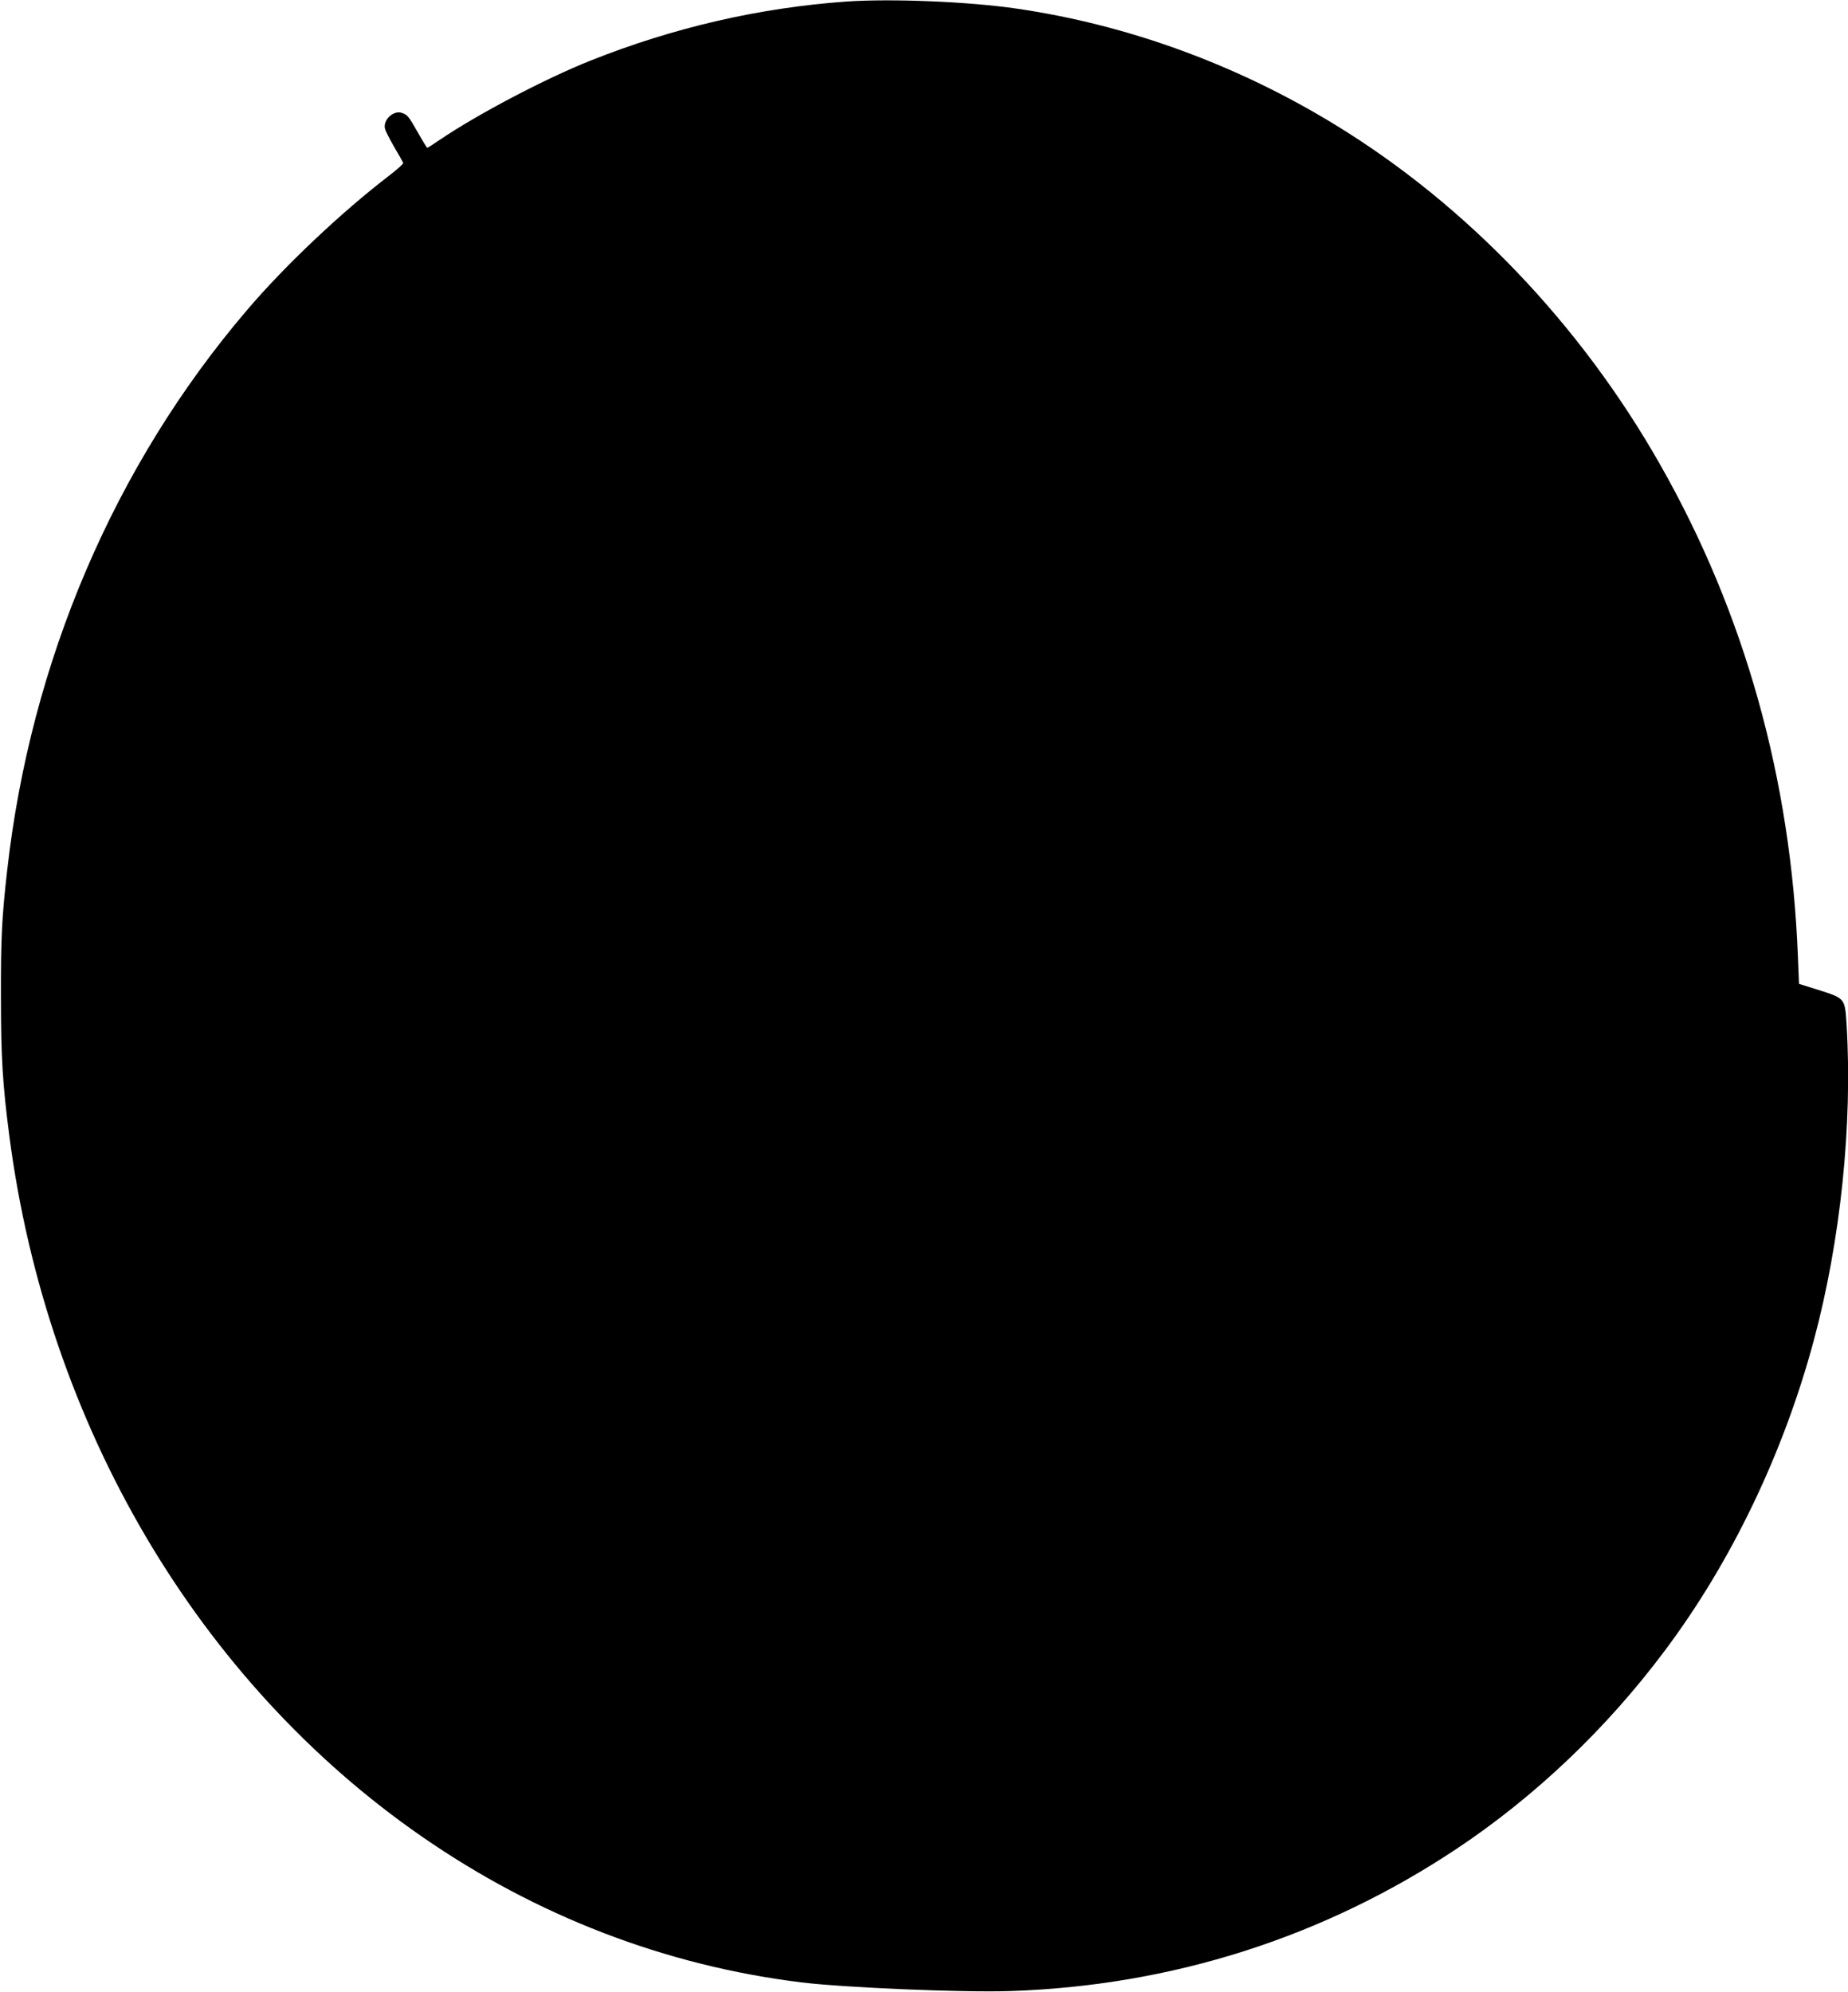 <?xml version="1.0" standalone="no"?>
<!DOCTYPE svg PUBLIC "-//W3C//DTD SVG 20010904//EN"
 "http://www.w3.org/TR/2001/REC-SVG-20010904/DTD/svg10.dtd">
<svg version="1.0" xmlns="http://www.w3.org/2000/svg"
 width="1188pt" height="1280pt" viewBox="0 0 1188 1280"
 preserveAspectRatio="xMidYMid meet">
<g transform="translate(0,1280) scale(0.1,-0.1)"
fill="#000000" stroke="none">
<path d="M5440 12790 c-559 -40 -1111 -167 -1645 -380 -291 -116 -723 -343
-967 -508 -42 -29 -79 -52 -81 -52 -3 0 -30 44 -61 99 -59 104 -67 114 -104
126 -55 17 -121 -47 -107 -103 4 -15 31 -68 60 -118 30 -50 55 -96 57 -101 2
-6 -40 -43 -92 -83 -304 -233 -669 -577 -913 -864 -851 -997 -1390 -2257
-1541 -3601 -34 -298 -41 -439 -40 -810 0 -391 11 -565 54 -895 242 -1858
1213 -3507 2652 -4503 738 -511 1565 -829 2438 -937 278 -34 1042 -66 1342
-56 1041 34 2016 345 2873 915 503 335 962 771 1336 1271 428 570 764 1270
959 1995 172 639 250 1389 211 2029 -11 172 -9 169 -181 224 l-125 39 -7 174
c-44 1141 -342 2207 -885 3162 -512 902 -1244 1668 -2088 2184 -632 387 -1334
643 -2045 747 -312 46 -810 66 -1100 46z"/>
</g>
</svg>
